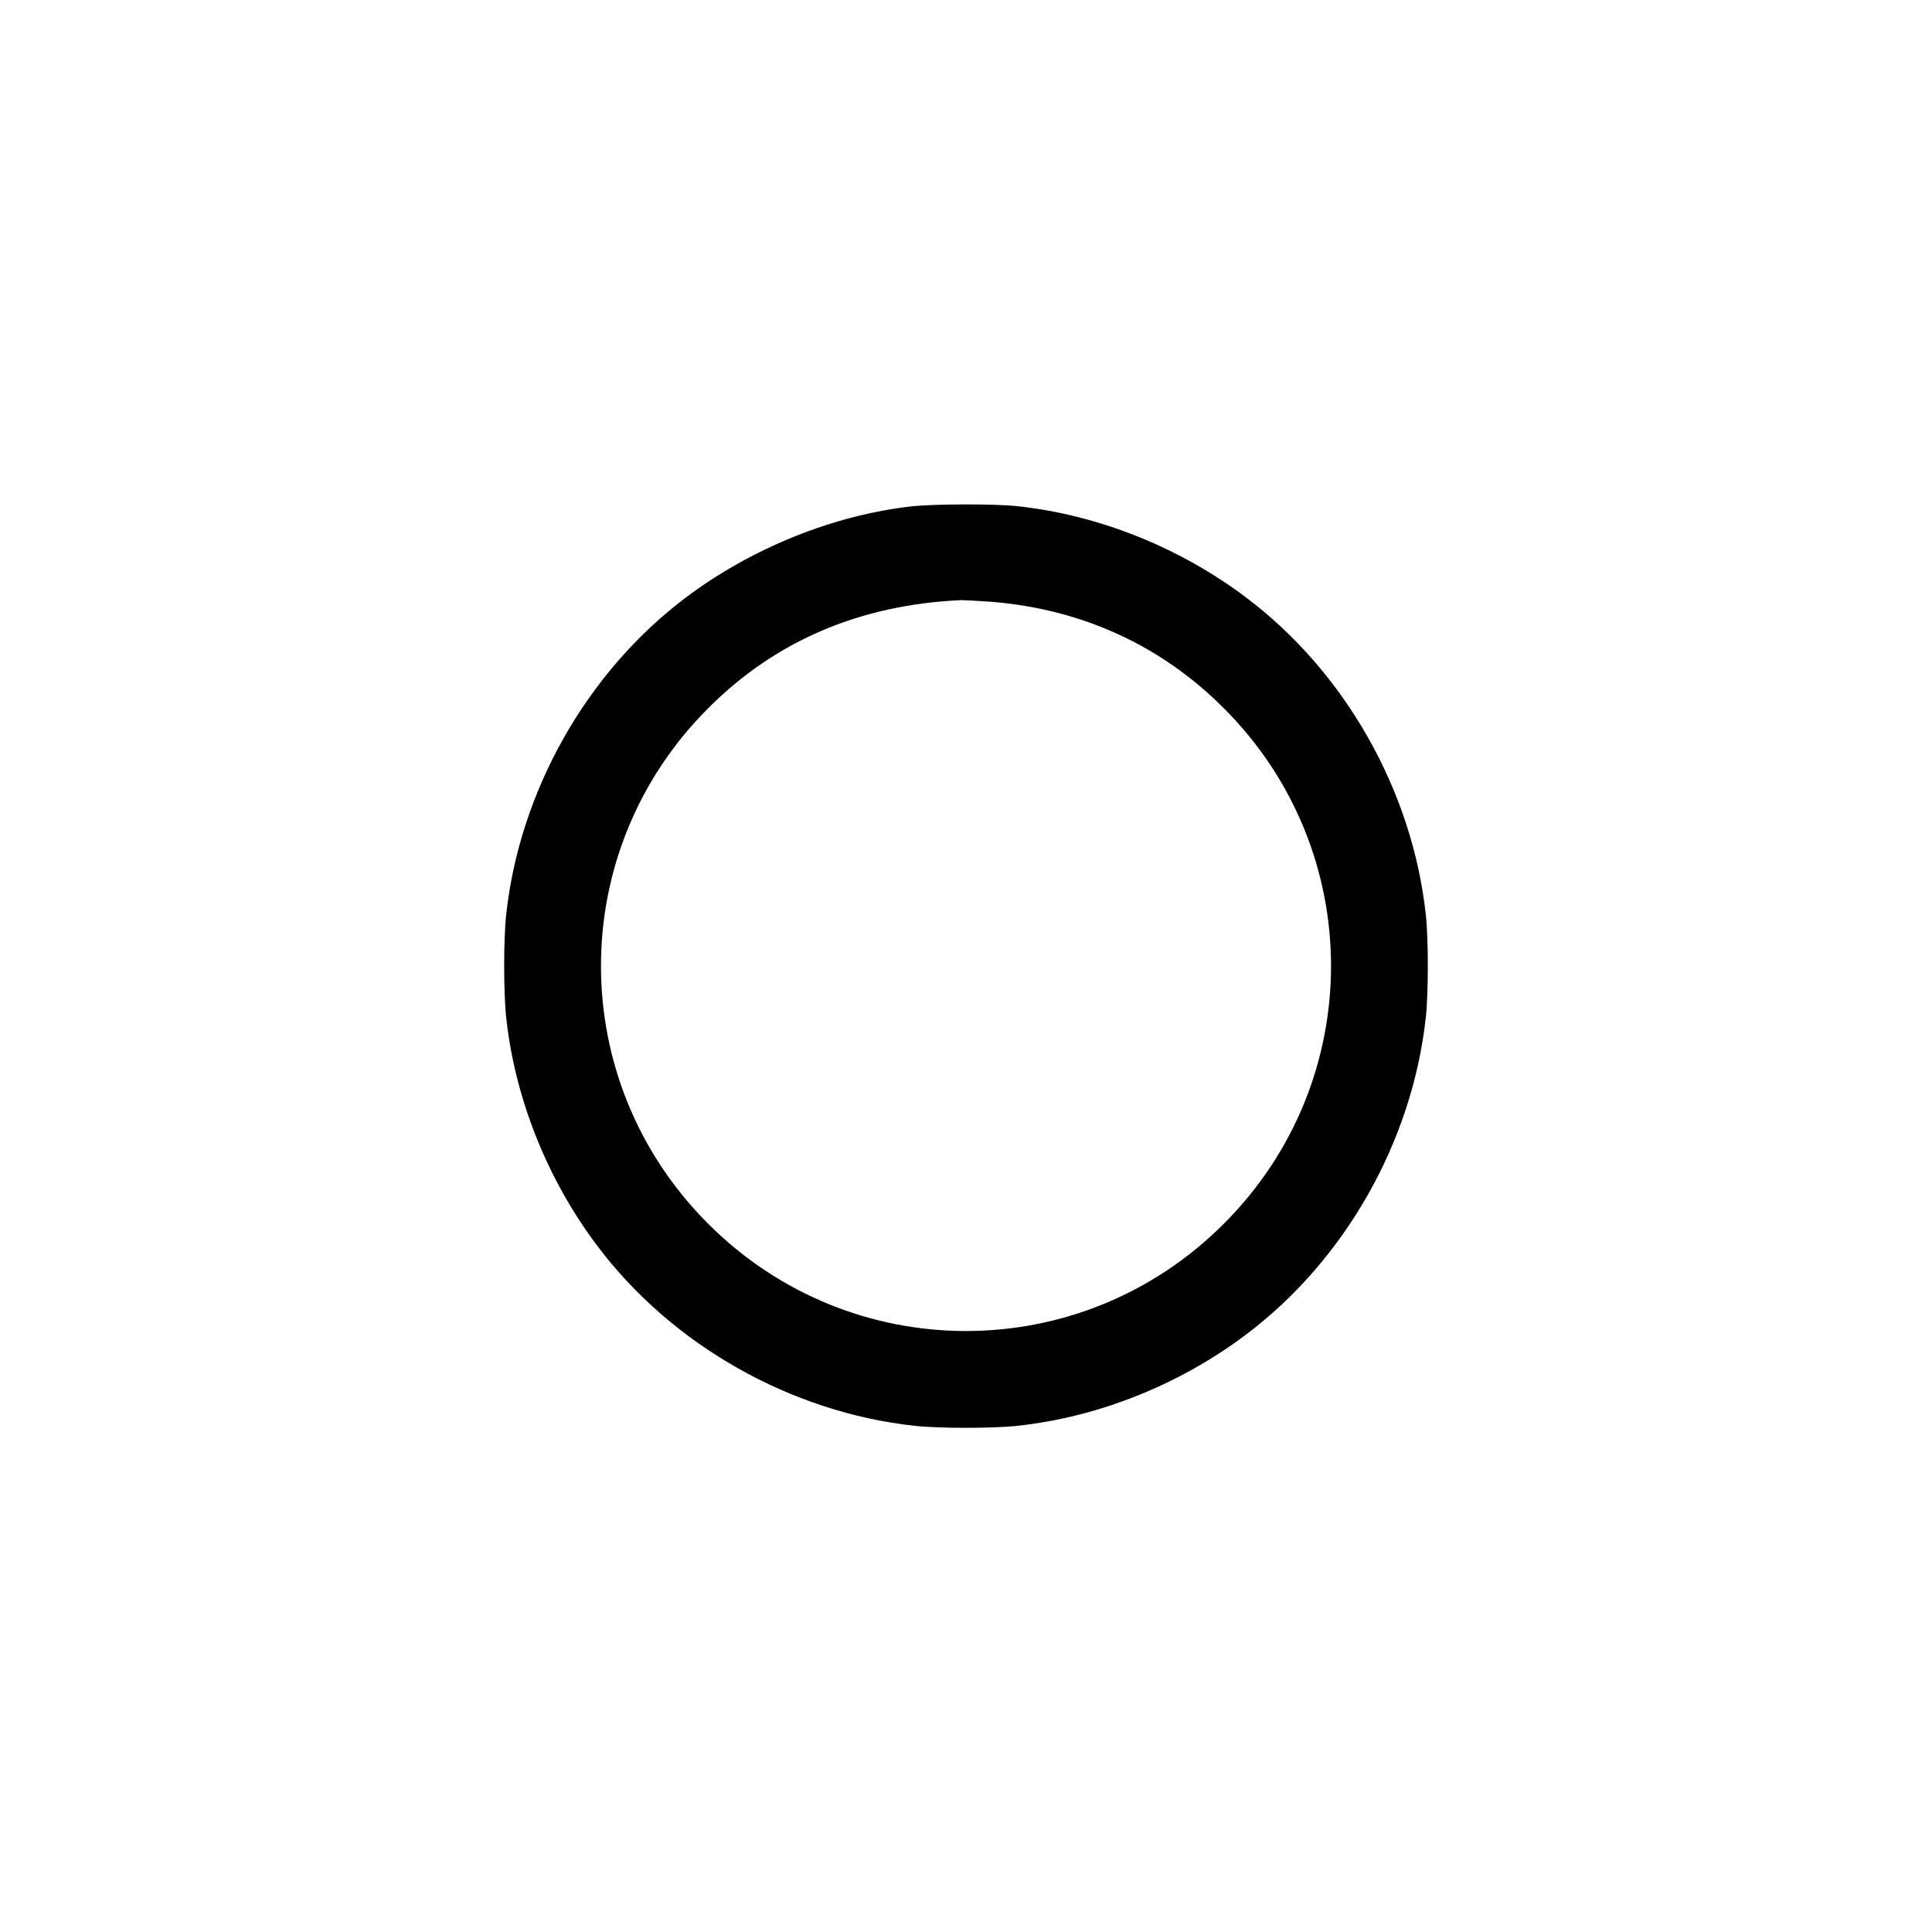 <?xml version="1.0" standalone="no"?>
<!DOCTYPE svg PUBLIC "-//W3C//DTD SVG 20010904//EN"
 "http://www.w3.org/TR/2001/REC-SVG-20010904/DTD/svg10.dtd">
<svg version="1.0" xmlns="http://www.w3.org/2000/svg"
 width="1008pt" height="1008pt" viewBox="0 0 1008 1008"
 preserveAspectRatio="xMidYMid meet">
<g transform="translate(0,1008) scale(0.1,-0.1)"
fill="#000000" stroke="none">
<path d="M4755 7438 c-408 -46 -836 -219 -1176 -475 -517 -389 -868 -1009
-938 -1655 -14 -125 -14 -411 0 -536 45 -422 215 -847 476 -1193 389 -517
1009 -868 1655 -938 125 -14 411 -14 536 0 422 45 847 215 1193 476 517 389
868 1009 938 1655 14 125 14 411 0 536 -70 646 -421 1266 -938 1655 -346 261
-771 431 -1193 476 -115 13 -439 12 -553 -1z m420 -498 c471 -39 883 -227
1210 -555 746 -745 746 -1945 0 -2690 -745 -746 -1945 -746 -2690 0 -746 745
-746 1945 0 2690 351 352 792 540 1321 564 17 0 89 -4 159 -9z"/>
</g>
</svg>
